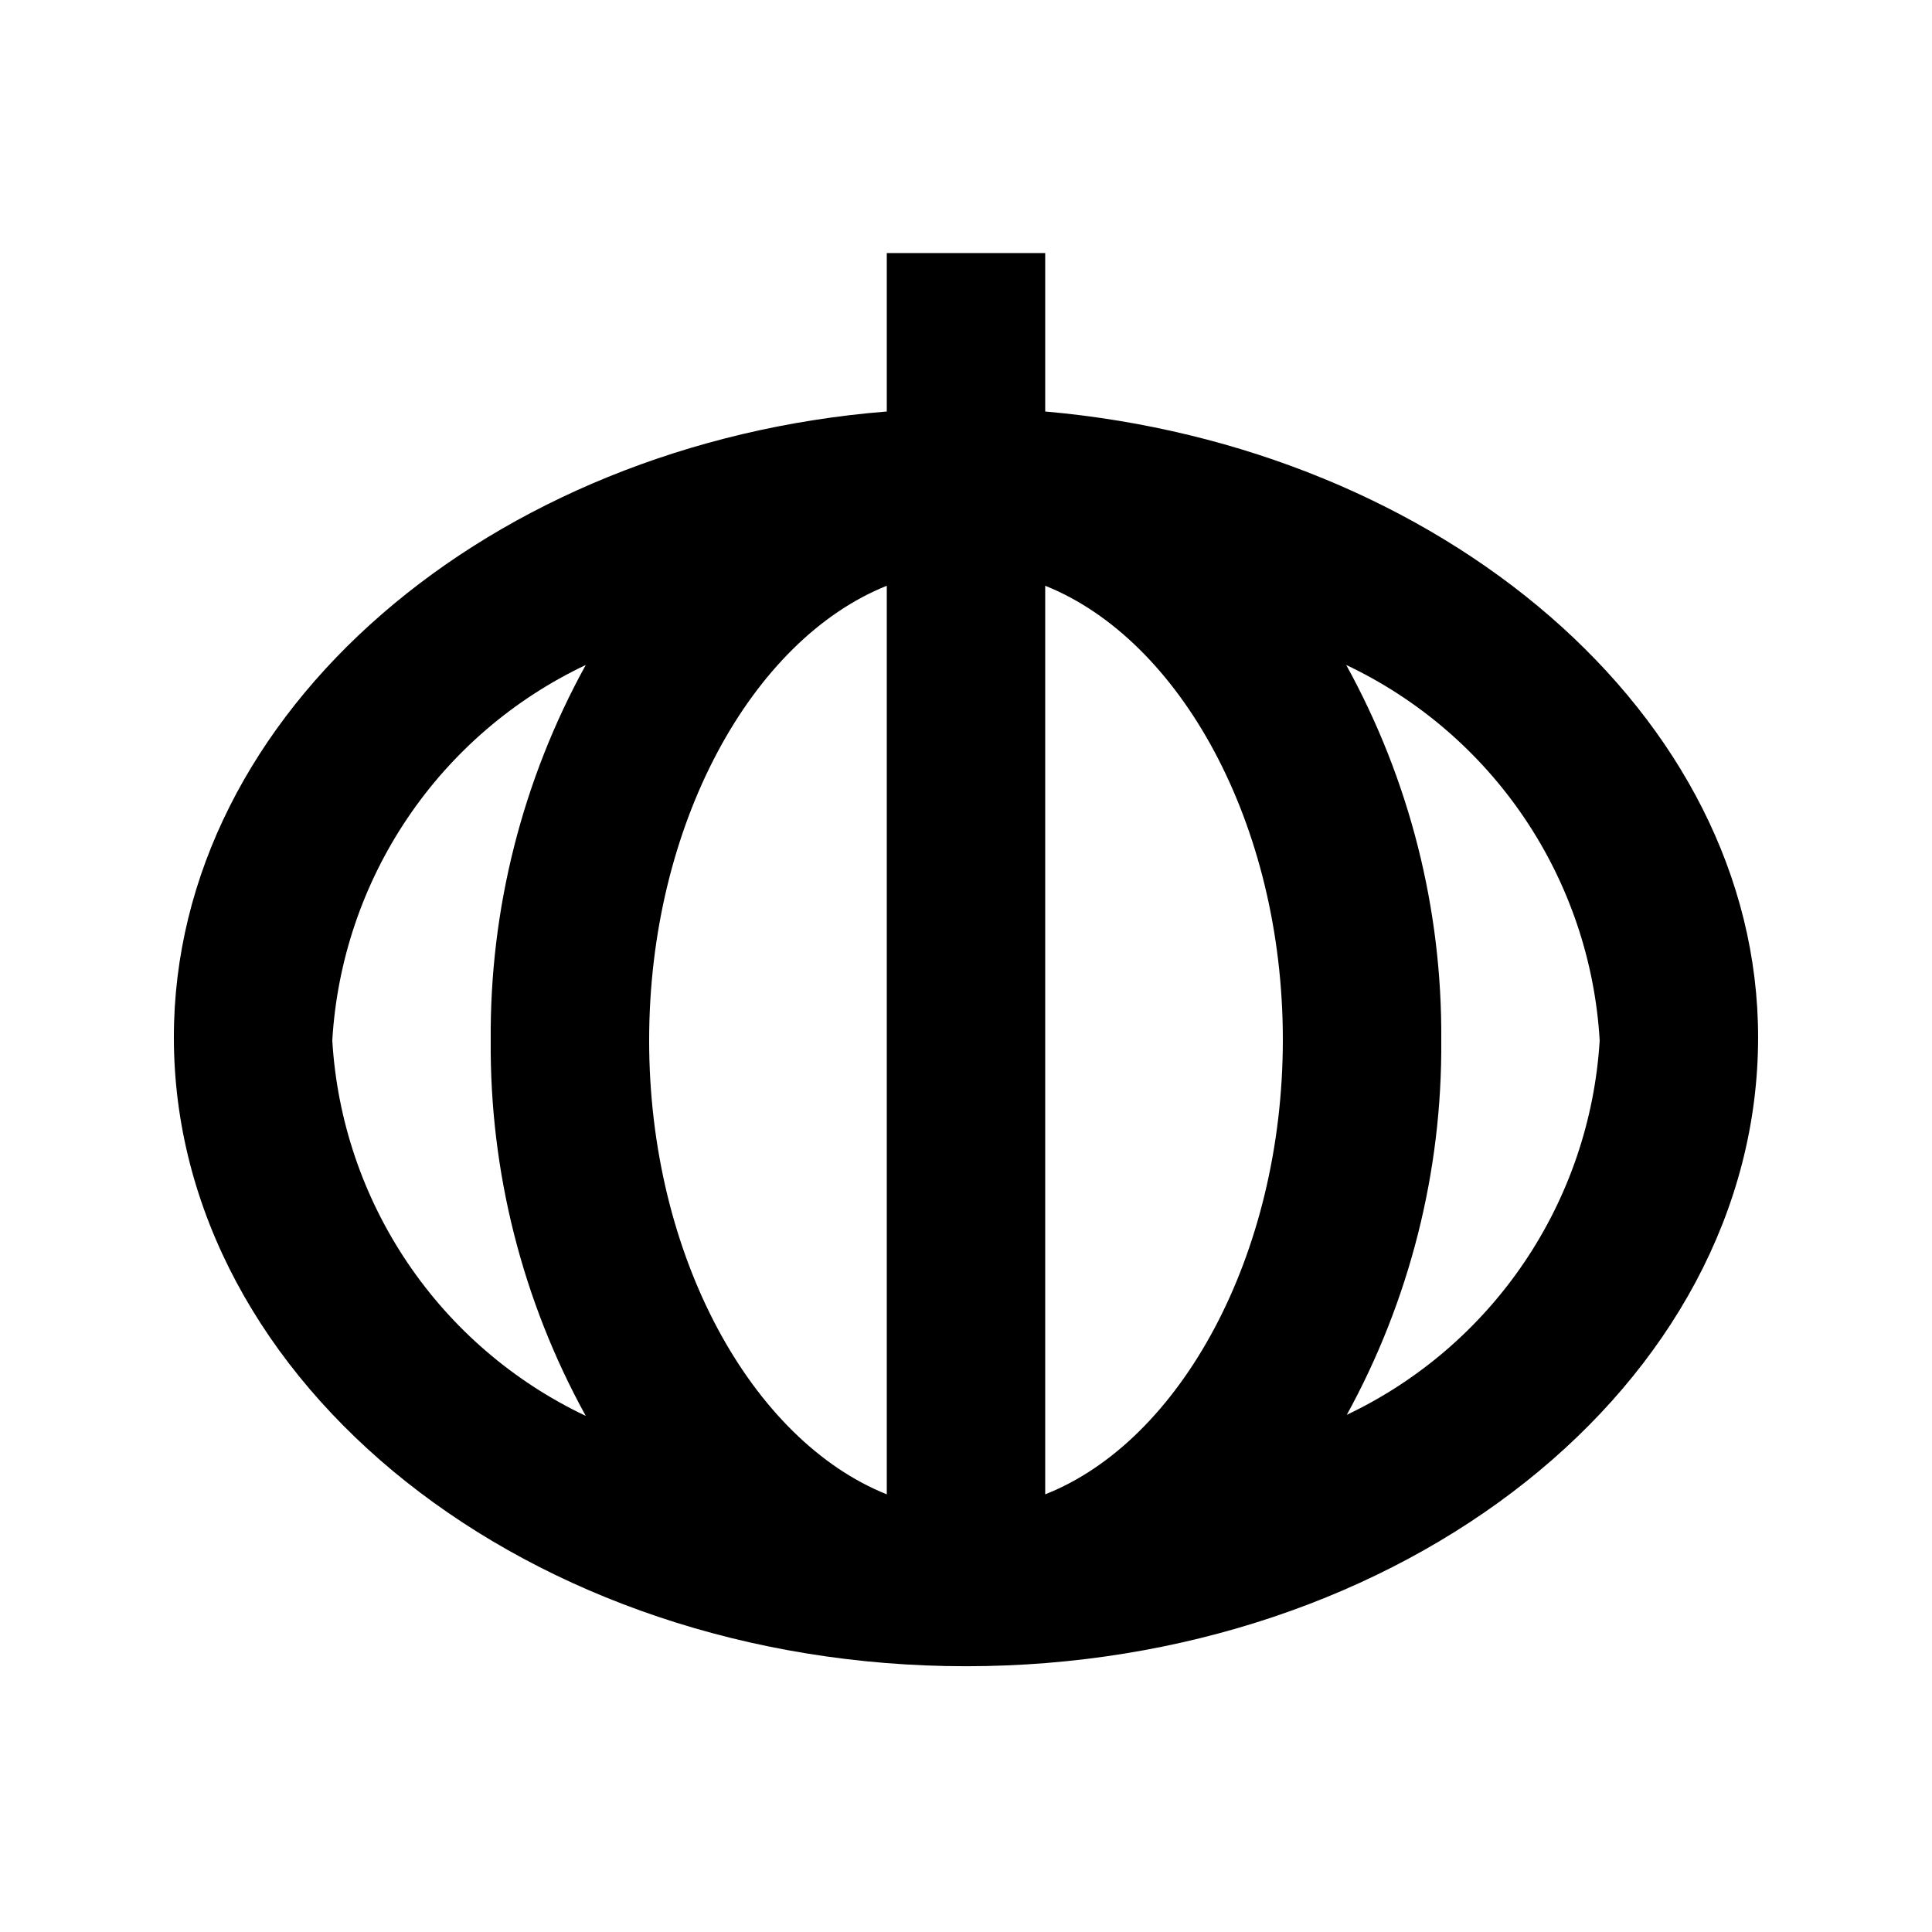 <?xml version="1.0" encoding="UTF-8"?>
<!-- Uploaded to: ICON Repo, www.svgrepo.com, Generator: ICON Repo Mixer Tools -->
<svg fill="#000000" width="800px" height="800px" version="1.1" viewBox="144 144 512 512" xmlns="http://www.w3.org/2000/svg">
 <path d="m420.99 253.05v-41.984h-41.984v41.984c-104.96 8.398-188.93 79.559-188.93 165.84 0 91.945 94.254 166.68 209.92 166.68s209.92-74.73 209.92-166.68c-0.004-85.438-83.973-156.6-188.93-165.84zm-41.984 46.184v240.78c-35.688-14.273-62.977-62.977-62.977-120.29 0-57.309 27.289-106.22 62.977-120.49zm41.984 240.78v-240.78c35.688 14.273 62.977 62.977 62.977 120.29-0.004 57.305-27.293 106.43-62.977 120.49zm-188.93-120.29c1.246-21.086 8.137-41.445 19.957-58.953 11.816-17.508 28.125-31.512 47.219-40.547-16.793 30.457-25.469 64.723-25.191 99.5-0.277 34.781 8.398 69.043 25.191 99.504-19.094-9.039-35.402-23.043-47.219-40.551-11.82-17.504-18.711-37.867-19.957-58.953zm268.7 99.504c16.789-30.461 25.465-64.723 25.188-99.504 0.277-34.777-8.398-69.043-25.188-99.5 19.09 9.035 35.398 23.039 47.219 40.547 11.816 17.508 18.711 37.867 19.953 58.953-1.281 21.051-8.191 41.367-20.008 58.836-11.816 17.465-28.105 31.438-47.164 40.457z"/>
</svg>